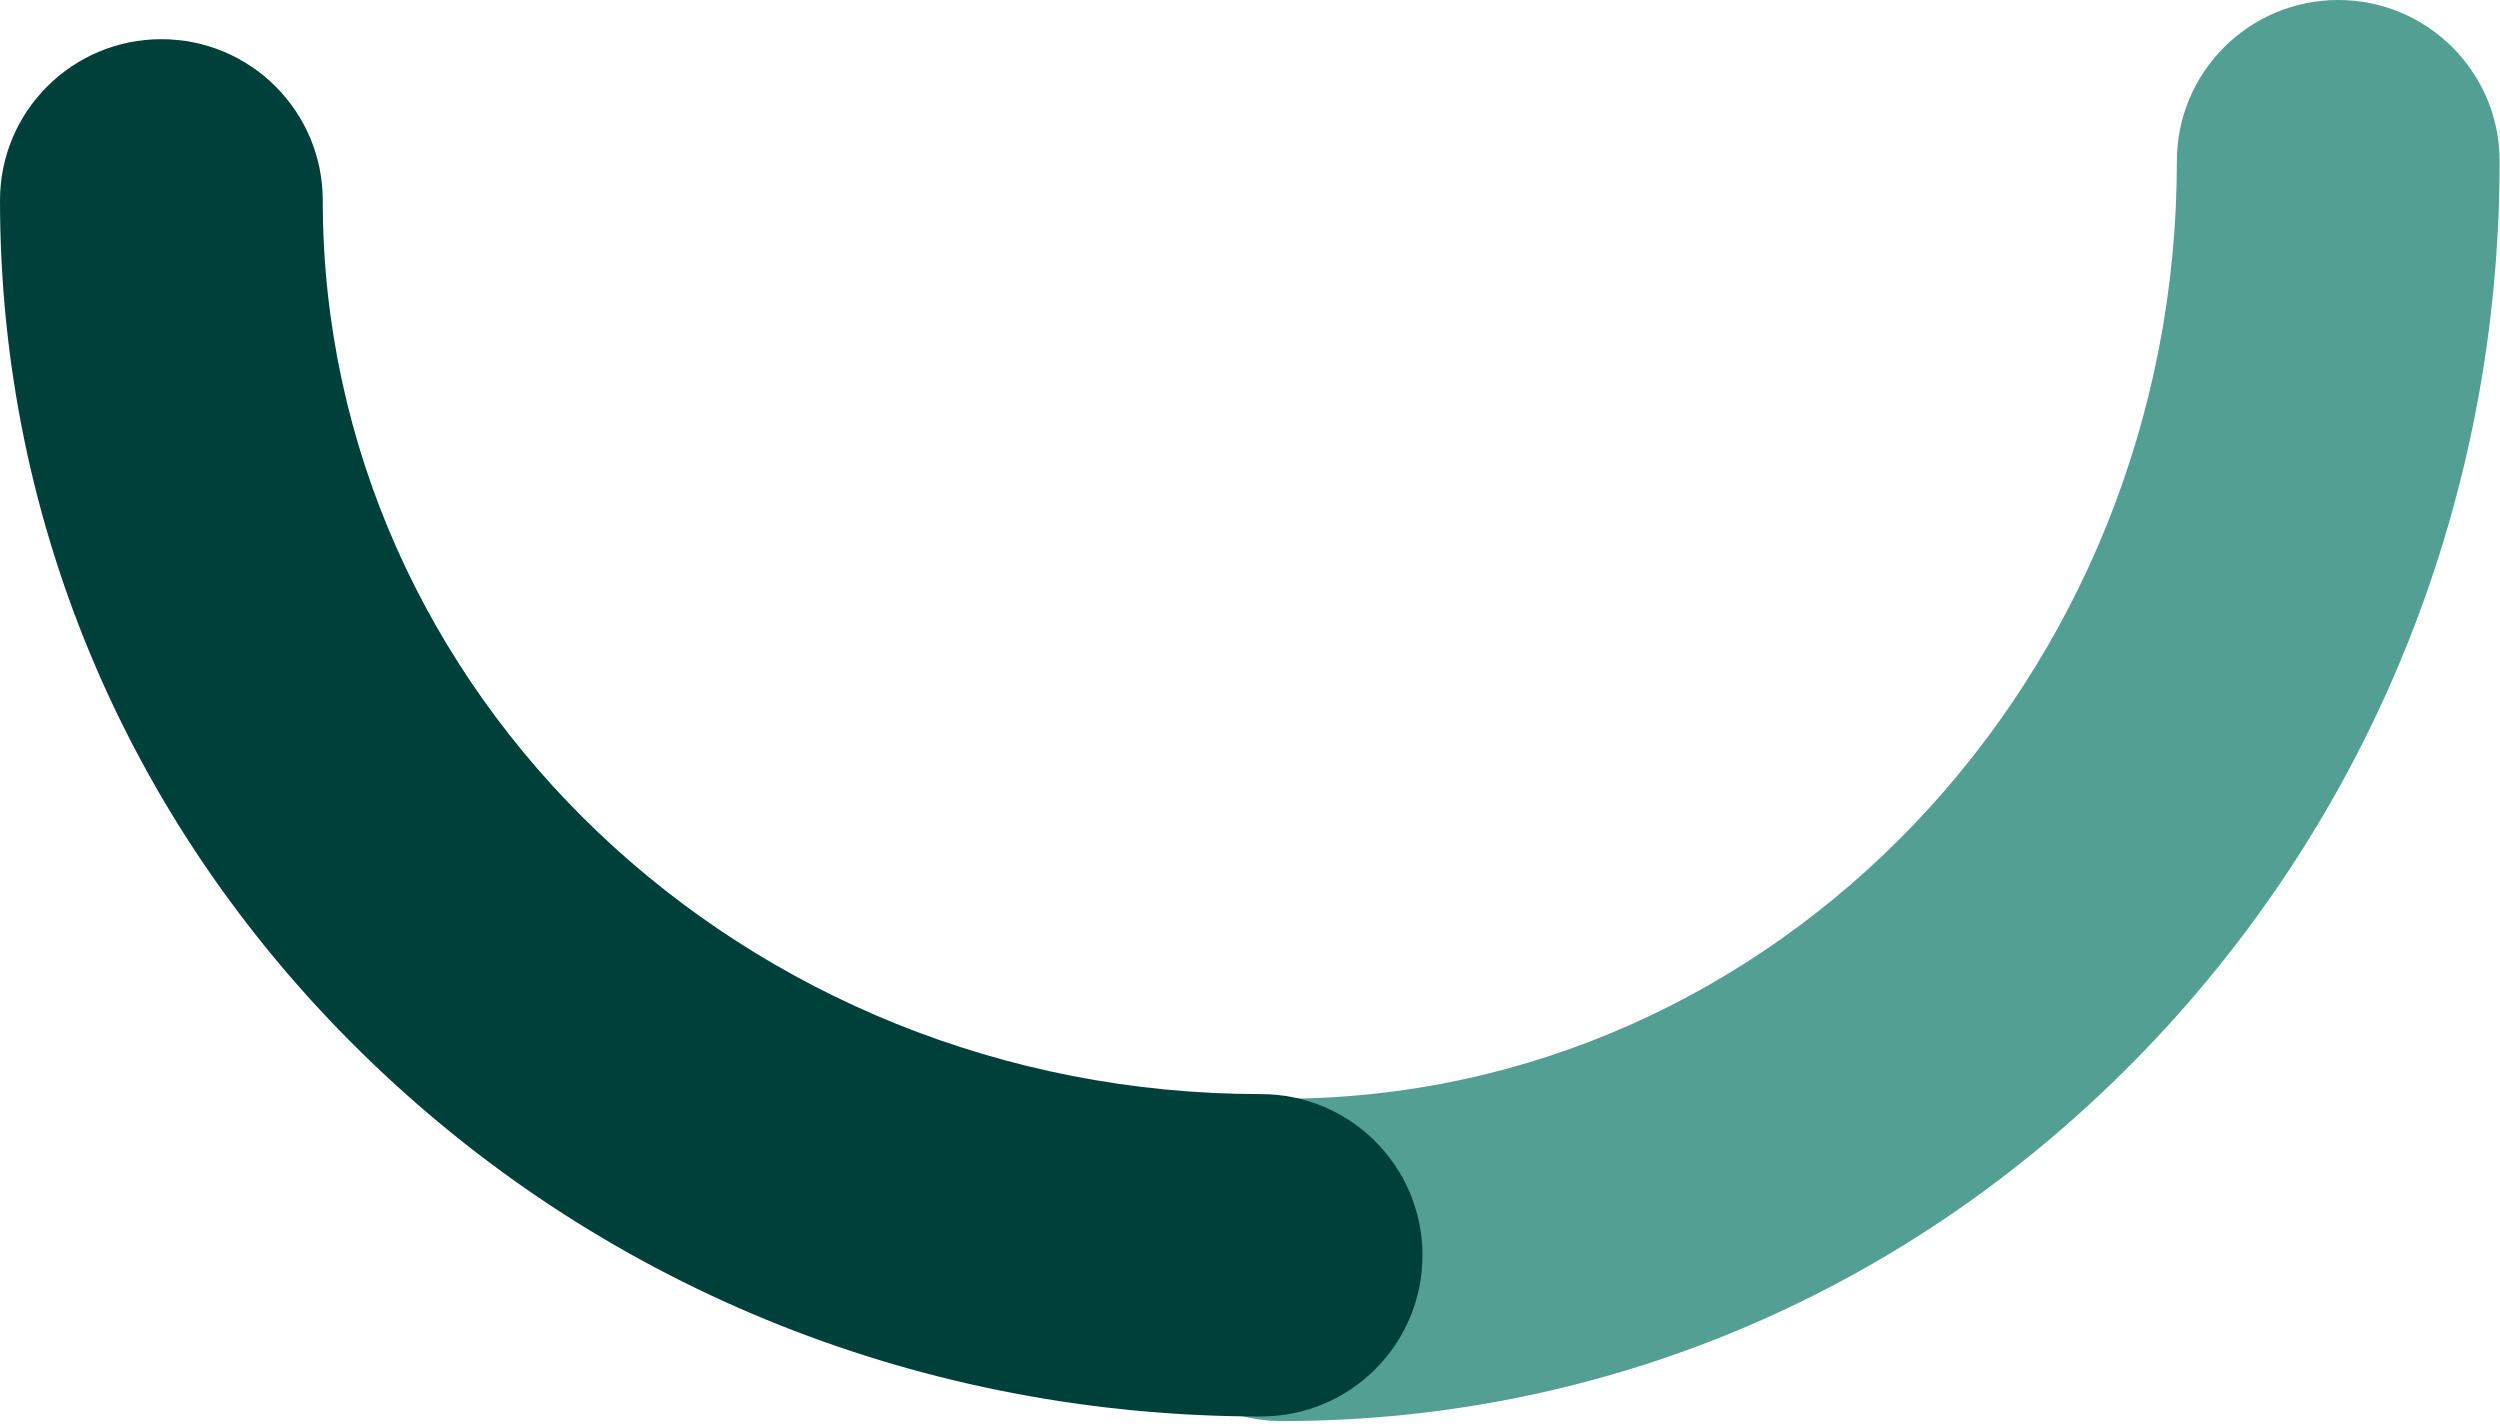 <svg width="319" height="182" viewBox="0 0 319 182" fill="none" xmlns="http://www.w3.org/2000/svg">
<path d="M163.591 181.329C205.248 181.329 244.366 164.5 273.74 133.943C302.899 103.615 318.952 63.334 318.952 20.567C318.952 9.208 309.733 0 298.361 0C286.988 0 277.769 9.208 277.769 20.567C277.769 86.529 226.549 140.195 163.591 140.195C152.219 140.195 143 149.403 143 160.762C143 172.121 152.219 181.329 163.591 181.329Z" fill="#549F93"/>
<path d="M160.917 180.743C172.29 180.743 181.509 171.535 181.509 160.176C181.509 148.817 172.29 139.609 160.917 139.609C94.877 139.609 41.183 88.457 41.183 25.567C41.183 14.208 31.964 5 20.591 5C9.219 5 0 14.208 0 25.567C0 67.174 16.849 106.245 47.442 135.584C77.77 164.709 118.085 180.743 160.917 180.743Z" fill="#00403B"/>
</svg>
